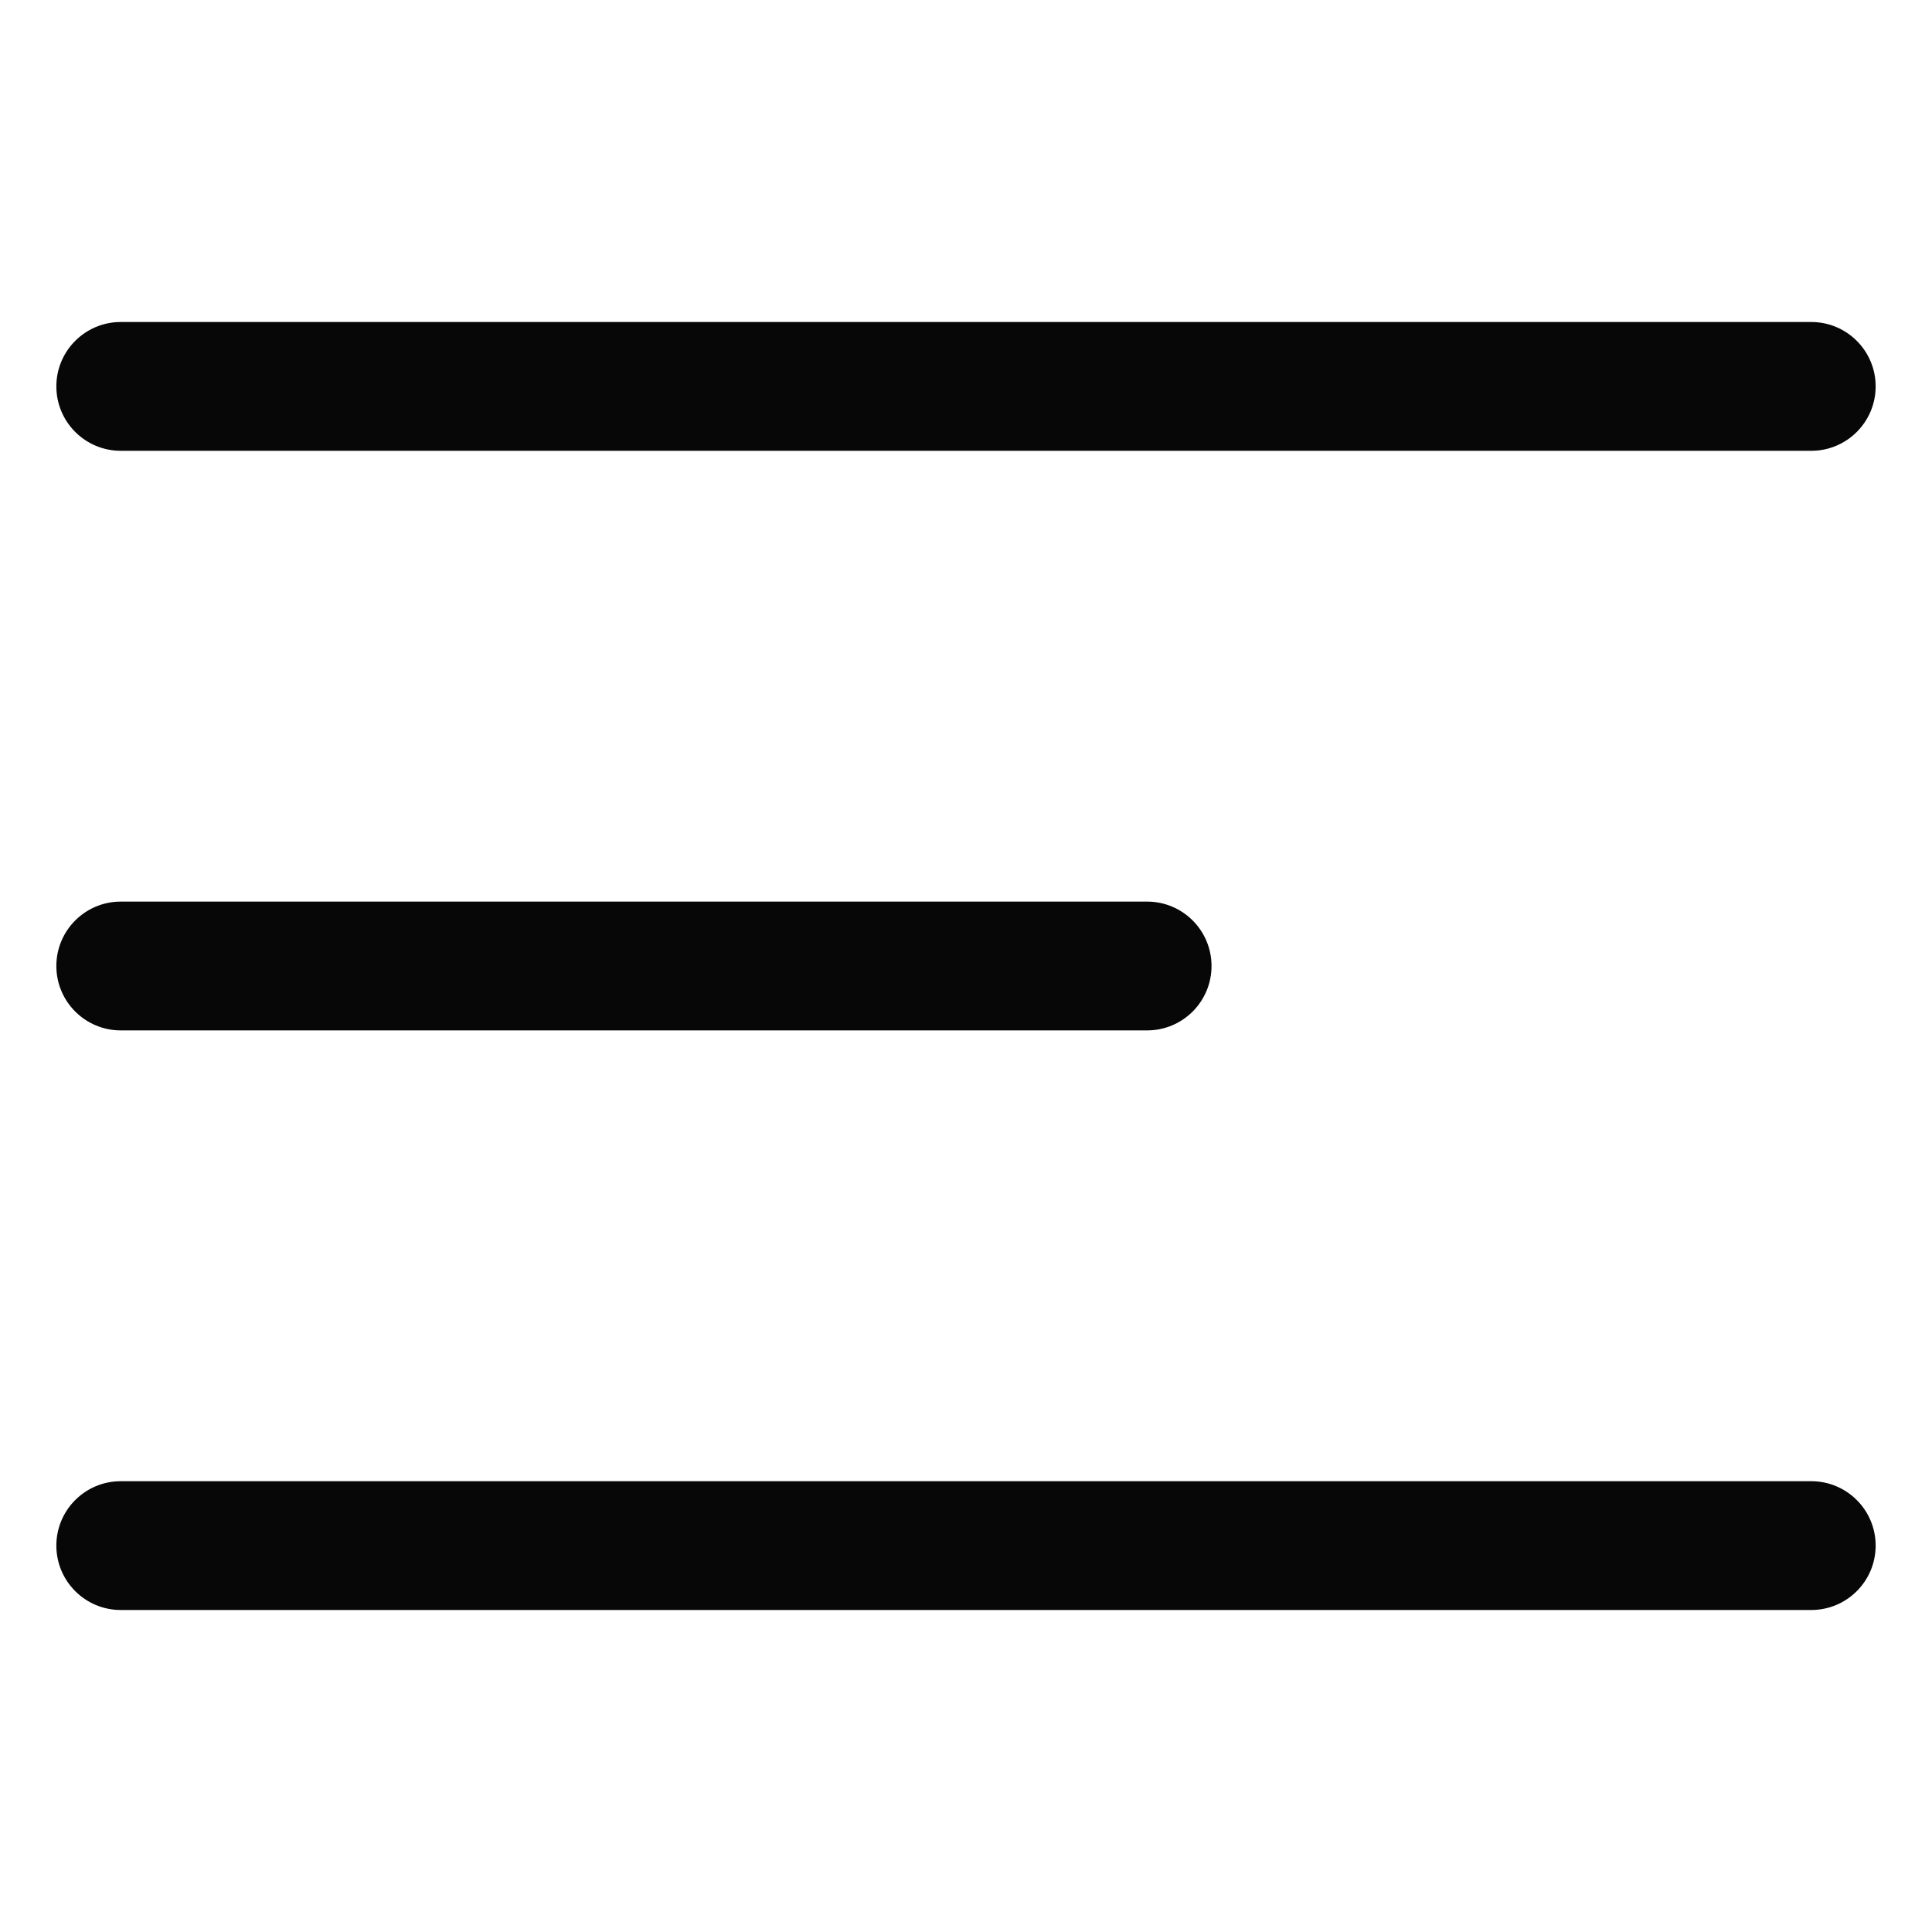 <svg width="48" height="48" viewBox="0 0 48 48" fill="none" xmlns="http://www.w3.org/2000/svg">
<path fill-rule="evenodd" clip-rule="evenodd" d="M1.4 9.6C1.4 8.716 2.117 8 3 8H45C45.884 8 46.6 8.716 46.6 9.6C46.6 10.484 45.884 11.2 45 11.2H3C2.117 11.2 1.4 10.484 1.4 9.6ZM1.4 24C1.4 23.116 2.117 22.4 3 22.4H28.5C29.384 22.4 30.1 23.116 30.1 24C30.1 24.884 29.384 25.6 28.5 25.6H3C2.117 25.6 1.4 24.884 1.4 24ZM3 36.8C2.117 36.8 1.4 37.516 1.4 38.4C1.4 39.284 2.117 40 3 40H45C45.884 40 46.6 39.284 46.6 38.4C46.6 37.516 45.884 36.8 45 36.8H3Z" fill="#070707"/>
</svg>
